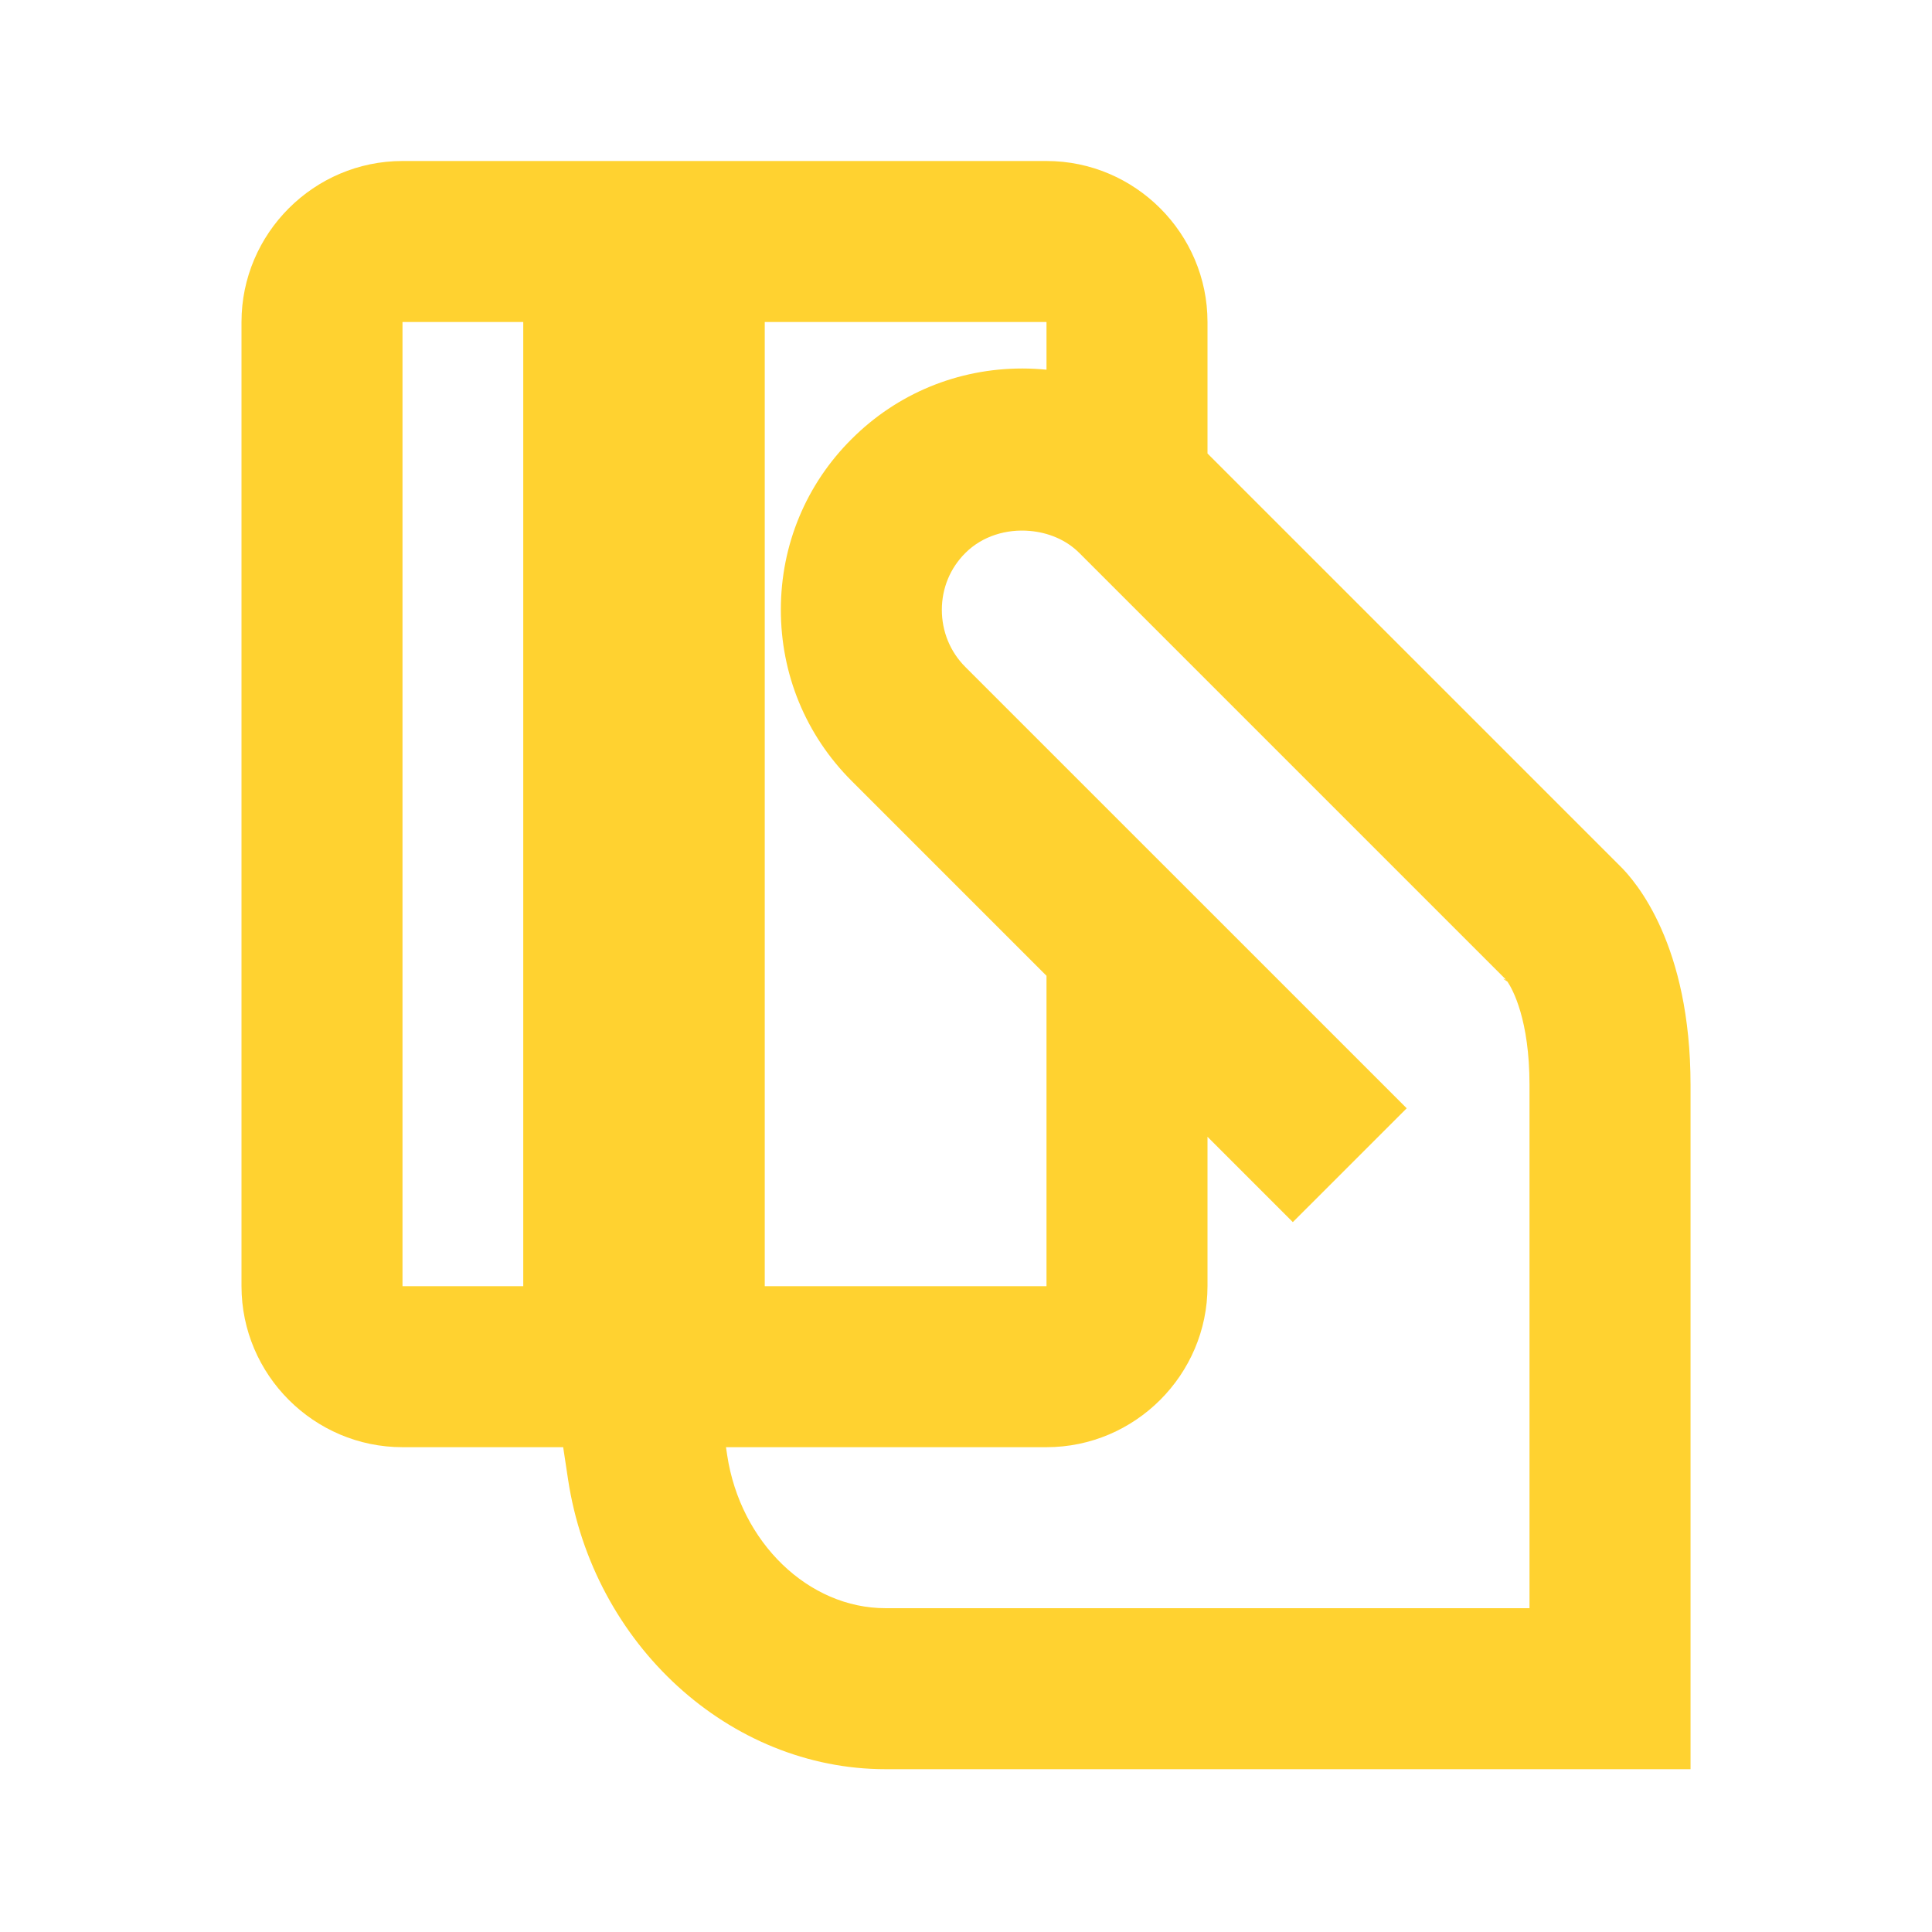 <svg xmlns="http://www.w3.org/2000/svg" width="800px" height="800px" viewBox="0 0 48 48" fill="#ffd230"><g id="SVGRepo_bgCarrier" stroke-width="0"></g><g id="SVGRepo_tracerCarrier" stroke-linecap="round" stroke-linejoin="round"></g><g id="SVGRepo_iconCarrier"><path d="M0 0h48v48H0z" fill="none"></path><g id="Shopicon"><path d="M40.228,21.494L30,11.267V8c0-2.2-1.8-4-4-4H10C7.8,4,6,5.8,6,8v23.955c0,2.2,1.8,4,4,4h3.992l0.121,0.799 c0.621,4.105,4.012,7.201,7.888,7.201h20v-17C42,23.483,40.656,21.907,40.228,21.494z M26,9.185c-0.198-0.019-0.398-0.03-0.6-0.03 c-1.605,0-3.112,0.623-4.24,1.751c-1.132,1.125-1.758,2.629-1.76,4.234c-0.003,1.611,0.621,3.123,1.756,4.259L26,24.243v7.712h-7V8 h7V9.185z M10,8h3v23.955h-3V8z M38,39.955H22c-1.915,0-3.605-1.633-3.933-3.799l-0.03-0.201H26c2.2,0,4-1.8,4-4v-3.712l2.12,2.12 l2.829-2.828l-4.663-4.663L25,17.587l-1.016-1.016c-0.378-0.378-0.585-0.884-0.584-1.424c0.001-0.534,0.207-1.033,0.584-1.408 c0.423-0.423,1.024-0.6,1.604-0.548c0.455,0.04,0.897,0.217,1.228,0.548L31,17.923l6.416,6.416l-0.072-0.022l0.109,0.072 C37.584,24.586,38,25.337,38,26.955V39.955z"></path></g></g></svg>